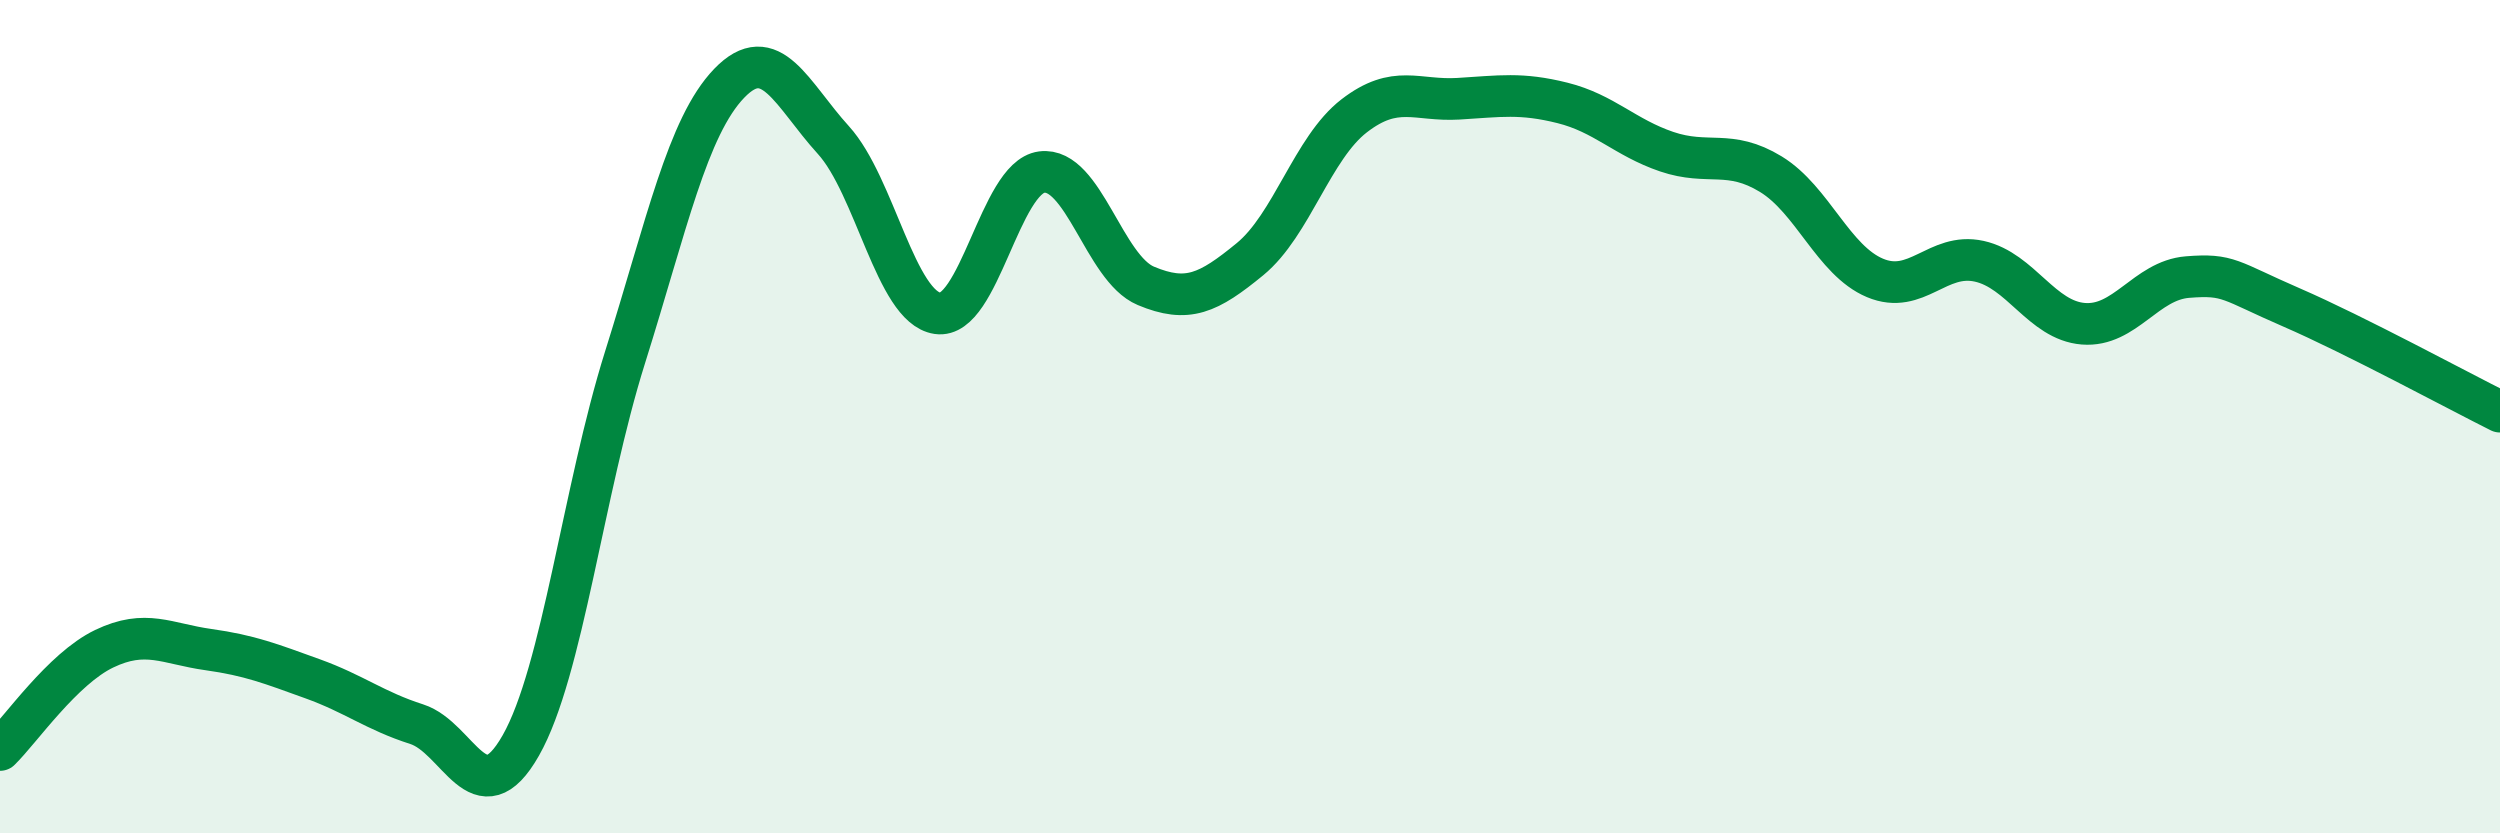 
    <svg width="60" height="20" viewBox="0 0 60 20" xmlns="http://www.w3.org/2000/svg">
      <path
        d="M 0,18 C 0.5,17.51 1.5,16.05 2.5,15.57 C 3.5,15.09 4,15.45 5,15.59 C 6,15.73 6.5,15.93 7.5,16.29 C 8.5,16.65 9,17.06 10,17.38 C 11,17.7 11.5,19.65 12.5,17.89 C 13.5,16.13 14,11.76 15,8.58 C 16,5.4 16.5,3.04 17.5,2 C 18.5,0.96 19,2.26 20,3.36 C 21,4.46 21.5,7.37 22.5,7.52 C 23.5,7.67 24,4.26 25,4.13 C 26,4 26.5,6.44 27.5,6.86 C 28.5,7.28 29,7.04 30,6.22 C 31,5.4 31.5,3.55 32.5,2.78 C 33.5,2.01 34,2.43 35,2.37 C 36,2.31 36.5,2.22 37.5,2.47 C 38.5,2.72 39,3.3 40,3.64 C 41,3.98 41.5,3.57 42.5,4.18 C 43.5,4.79 44,6.25 45,6.67 C 46,7.09 46.5,6.05 47.5,6.27 C 48.5,6.49 49,7.69 50,7.77 C 51,7.85 51.5,6.73 52.5,6.65 C 53.5,6.57 53.5,6.73 55,7.38 C 56.5,8.03 59,9.38 60,9.88L60 20L0 20Z"
        fill="#008740"
        opacity="0.1"
        stroke-linecap="round"
        stroke-linejoin="round"
      />
      <path
        d="M 0,18 C 0.5,17.51 1.5,16.05 2.5,15.57 C 3.5,15.09 4,15.45 5,15.59 C 6,15.73 6.5,15.93 7.5,16.29 C 8.5,16.65 9,17.06 10,17.38 C 11,17.7 11.5,19.65 12.5,17.89 C 13.5,16.13 14,11.76 15,8.58 C 16,5.4 16.5,3.04 17.5,2 C 18.5,0.96 19,2.26 20,3.36 C 21,4.46 21.5,7.37 22.5,7.52 C 23.5,7.67 24,4.26 25,4.13 C 26,4 26.5,6.44 27.5,6.86 C 28.5,7.28 29,7.04 30,6.22 C 31,5.4 31.5,3.55 32.5,2.78 C 33.5,2.01 34,2.43 35,2.37 C 36,2.31 36.5,2.22 37.5,2.47 C 38.5,2.72 39,3.3 40,3.64 C 41,3.98 41.5,3.57 42.5,4.18 C 43.5,4.79 44,6.25 45,6.67 C 46,7.09 46.5,6.05 47.5,6.27 C 48.5,6.49 49,7.69 50,7.77 C 51,7.85 51.5,6.73 52.5,6.65 C 53.5,6.57 53.5,6.73 55,7.38 C 56.5,8.03 59,9.38 60,9.88"
        stroke="#008740"
        stroke-width="1"
        fill="none"
        stroke-linecap="round"
        stroke-linejoin="round"
      />
    </svg>
  